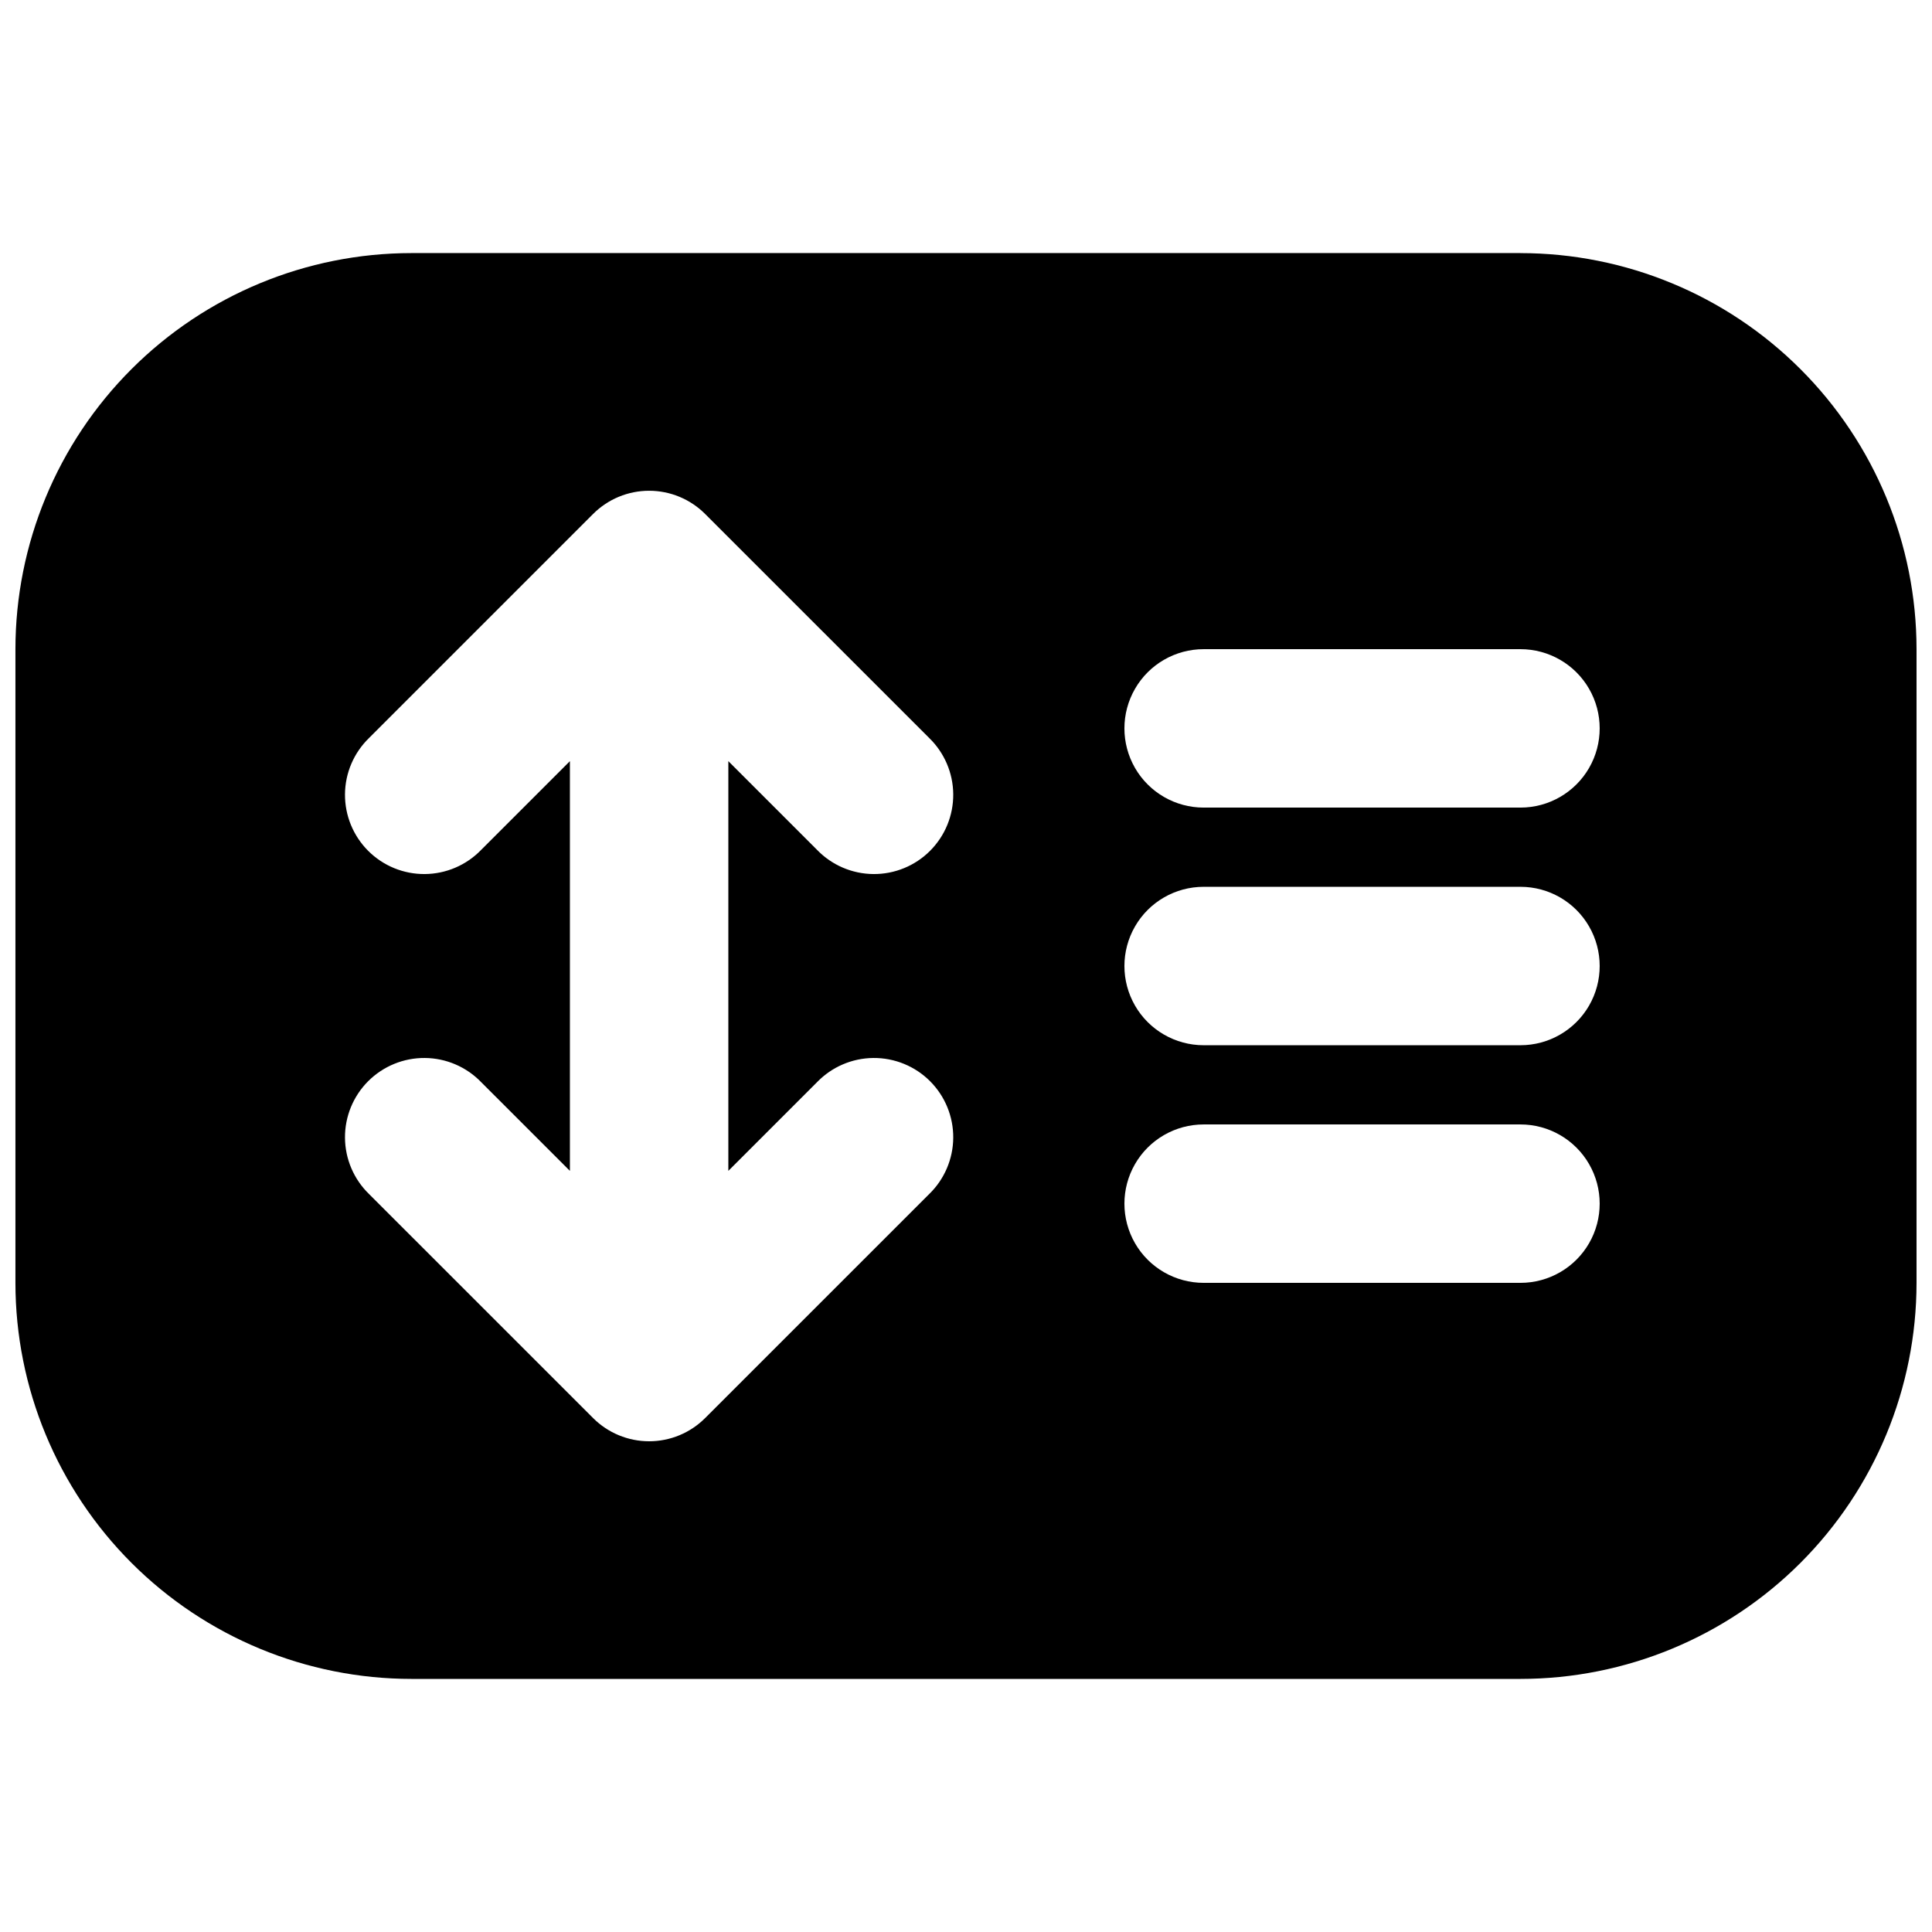 <?xml version="1.0" encoding="UTF-8"?>
<!-- Uploaded to: SVG Find, www.svgrepo.com, Generator: SVG Find Mixer Tools -->
<svg width="800px" height="800px" version="1.1" viewBox="144 144 512 512" xmlns="http://www.w3.org/2000/svg">
 <defs>
  <clipPath id="a">
   <path d="m148.09 211h503.81v378h-503.81z"/>
  </clipPath>
 </defs>
 <g clip-path="url(#a)">
  <path d="m546.94 211.07h-293.89c-27.836 0.008-54.527 11.07-74.207 30.754-19.684 19.68-30.742 46.371-30.754 74.207v167.94-0.004c0.012 27.836 11.07 54.527 30.754 74.211 19.68 19.68 46.371 30.742 74.207 30.75h293.89c27.836-0.008 54.527-11.07 74.207-30.75 19.684-19.684 30.746-46.375 30.754-74.211v-167.93c-0.008-27.836-11.07-54.527-30.754-74.207-19.68-19.684-46.371-30.746-74.207-30.754zm-186.38 219.68c3.914-4.035 9.285-6.332 14.91-6.375 5.621-0.039 11.027 2.176 15 6.148 3.977 3.977 6.191 9.383 6.148 15.004-0.043 5.625-2.34 10.996-6.375 14.91l-59.379 59.367c-3.934 3.938-9.273 6.148-14.84 6.148s-10.906-2.211-14.844-6.148l-59.375-59.367c-4.039-3.914-6.336-9.285-6.379-14.91-0.043-5.621 2.172-11.027 6.148-15.004 3.977-3.973 9.379-6.188 15.004-6.148 5.621 0.043 10.992 2.34 14.906 6.375l23.547 23.543v-108.58l-23.547 23.543c-3.914 4.035-9.285 6.332-14.906 6.375-5.625 0.043-11.027-2.172-15.004-6.148-3.977-3.977-6.191-9.383-6.148-15.004 0.043-5.621 2.34-10.992 6.379-14.906l59.375-59.371c3.938-3.938 9.273-6.148 14.844-6.148 5.566 0 10.906 2.211 14.84 6.148l59.379 59.367v0.004c4.035 3.914 6.332 9.285 6.375 14.906s-2.172 11.027-6.148 15.004c-3.973 3.977-9.379 6.191-15 6.148-5.625-0.043-10.996-2.34-14.91-6.375l-23.543-23.543v108.58zm186.38 53.219h-83.965c-7.5 0-14.434-4-18.18-10.492-3.75-6.496-3.75-14.5 0-20.992 3.746-6.496 10.68-10.496 18.18-10.496h83.969-0.004c7.5 0 14.43 4 18.18 10.496 3.75 6.492 3.75 14.496 0 20.992-3.75 6.492-10.68 10.492-18.18 10.492zm0-62.977-83.965 0.004c-7.5 0-14.434-4.004-18.18-10.496-3.75-6.496-3.75-14.5 0-20.992 3.746-6.496 10.68-10.496 18.18-10.496h83.969-0.004c7.5 0 14.43 4 18.18 10.496 3.75 6.492 3.75 14.496 0 20.992-3.75 6.492-10.68 10.496-18.18 10.496zm0-62.977-83.965 0.004c-7.5 0-14.434-4.004-18.18-10.496-3.75-6.496-3.75-14.5 0-20.992 3.746-6.496 10.68-10.496 18.18-10.496h83.969-0.004c7.5 0 14.43 4 18.18 10.496 3.75 6.492 3.75 14.496 0 20.992-3.75 6.492-10.68 10.496-18.18 10.496z"/>
 </g>
</svg>